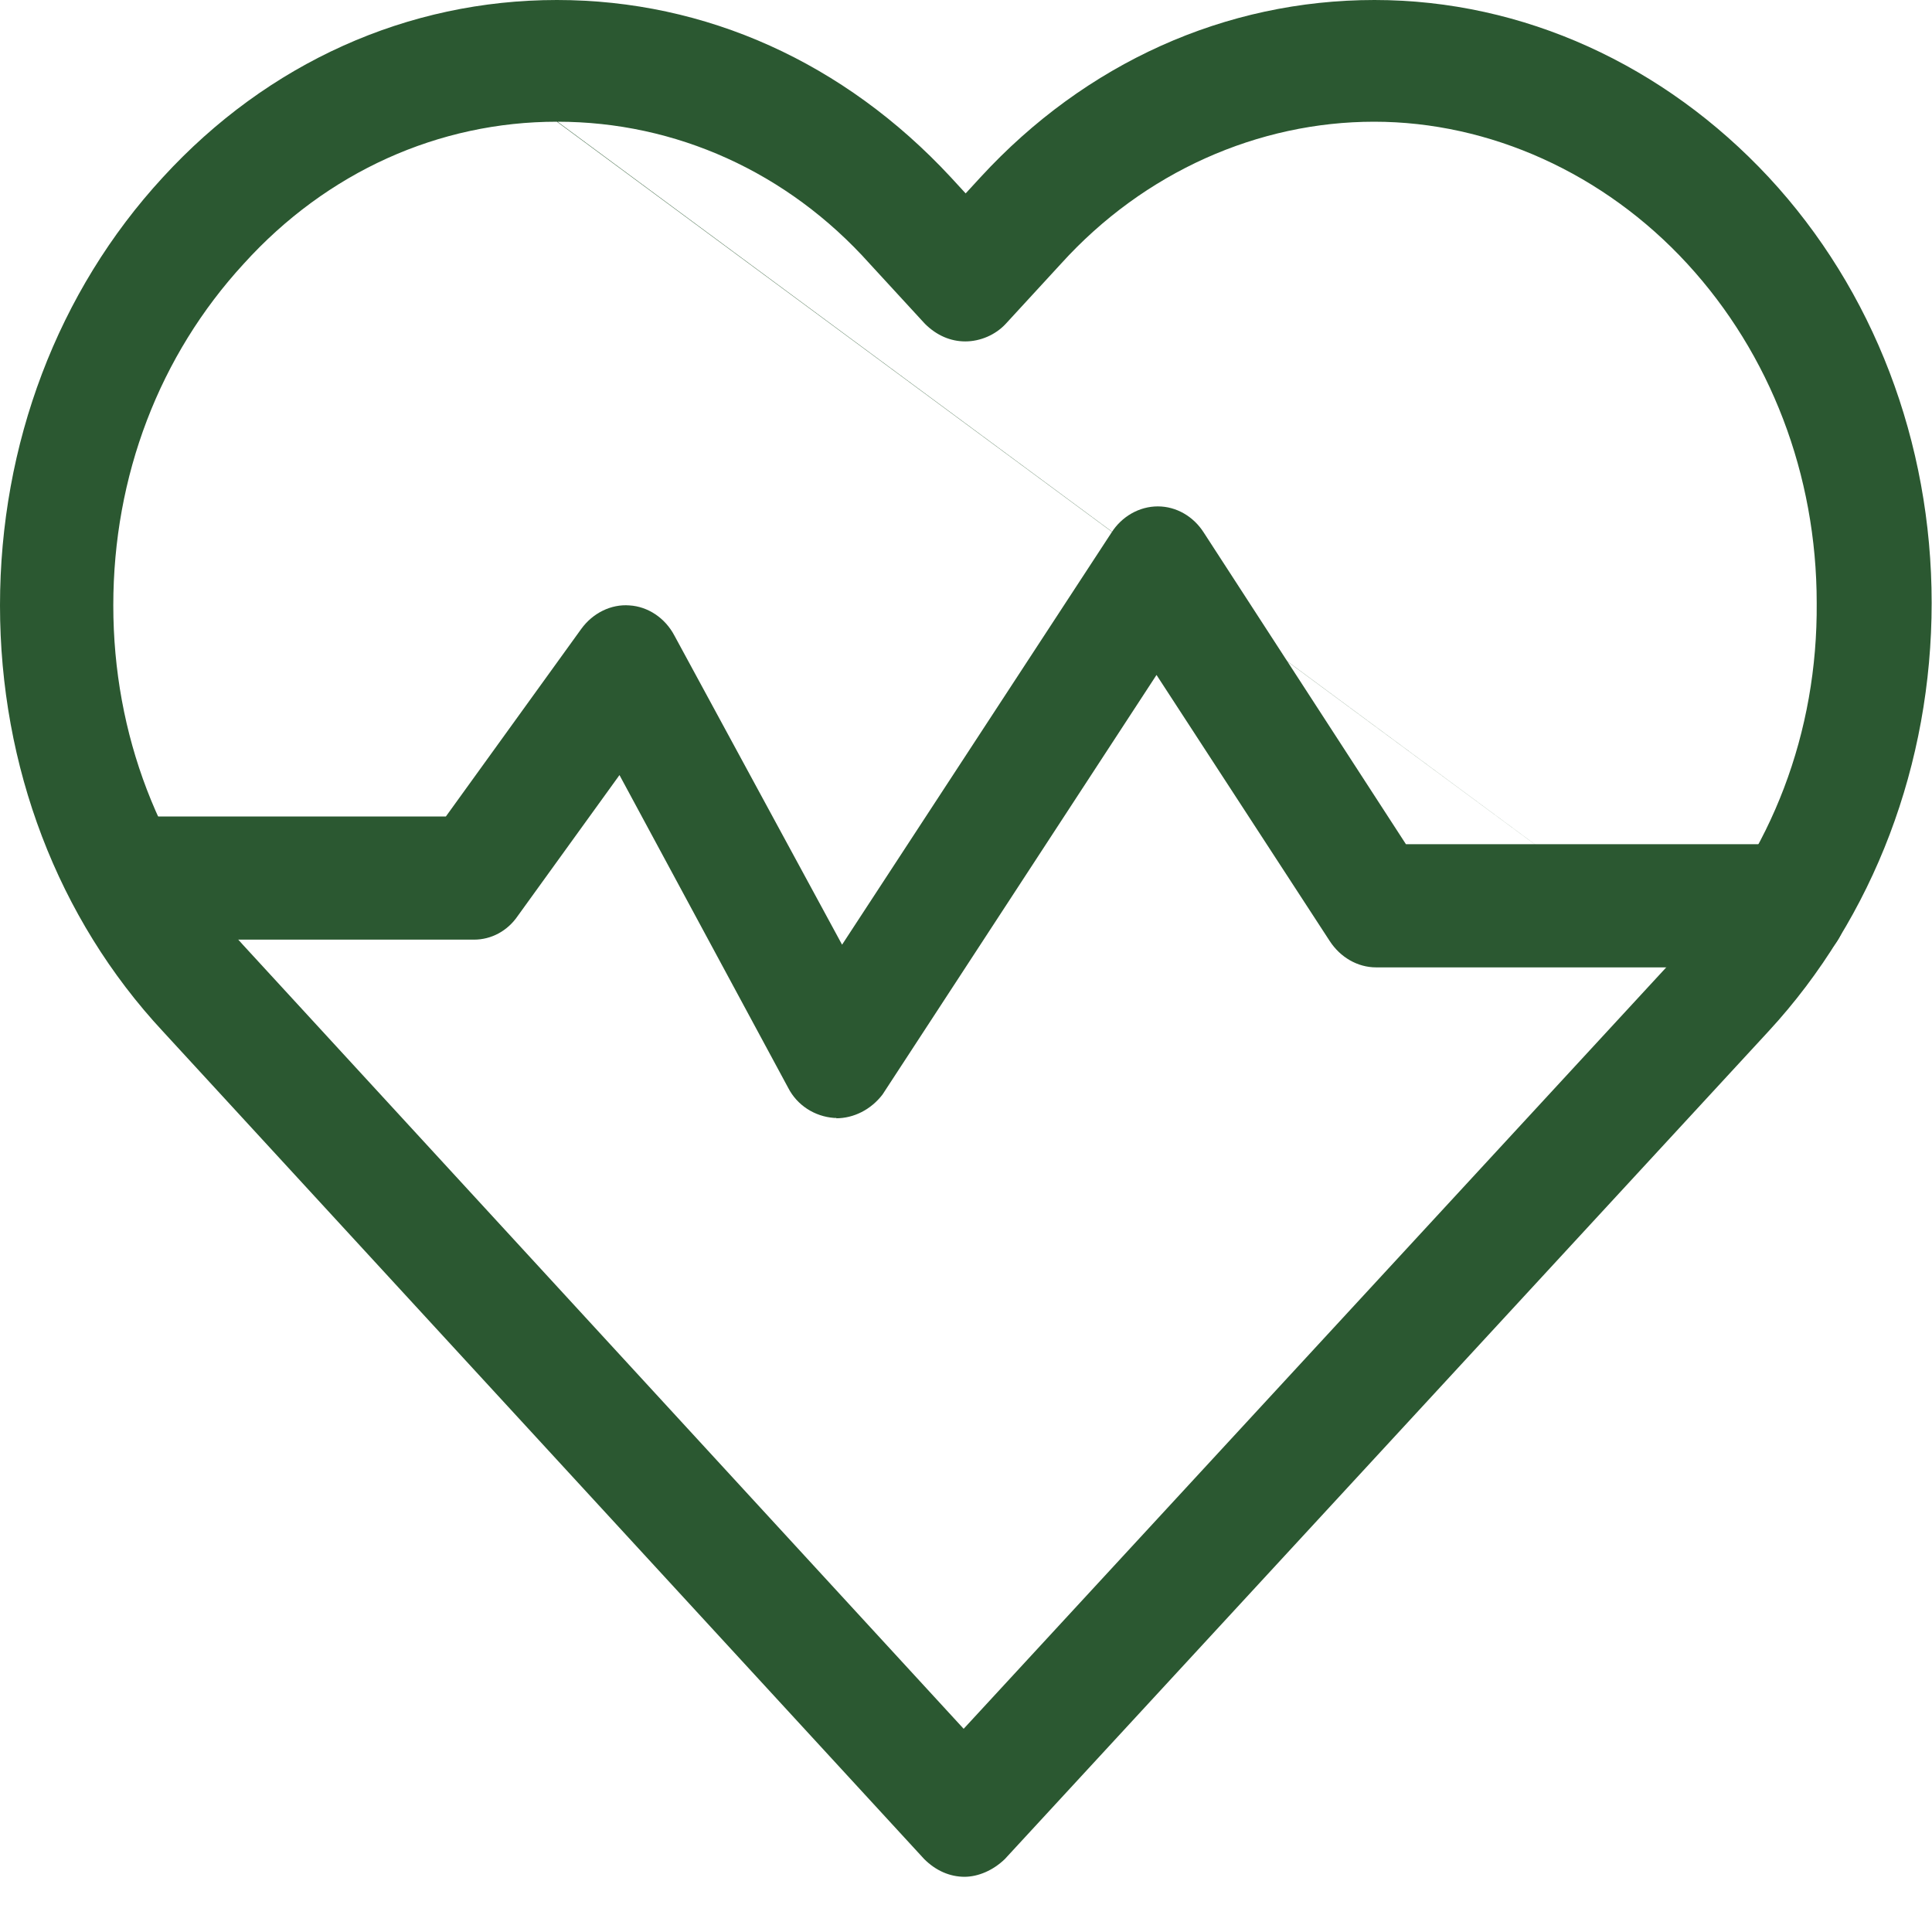 <?xml version="1.0" encoding="UTF-8"?> <svg xmlns="http://www.w3.org/2000/svg" width="28" height="28" viewBox="0 0 28 28" fill="none"><g clip-path="url(#clip0_6_75)"><path d="M25.052 14.312L8.071 1.764C6.361 1.764 4.739 2.49 3.534 3.821C2.309 5.152 1.642 6.9 1.642 8.774C1.642 10.648 2.314 12.381 3.519 13.691L13.966 25.055L24.452 13.691C25.676 12.36 26.344 10.617 26.329 8.738C26.329 6.88 25.657 5.131 24.452 3.821C23.247 2.511 21.59 1.764 19.915 1.764C18.239 1.764 16.583 2.49 15.378 3.821L14.576 4.693C14.427 4.854 14.206 4.948 13.99 4.948C13.774 4.948 13.573 4.86 13.405 4.693L12.603 3.821C11.412 2.49 9.789 1.764 8.08 1.764M13.981 27.2C13.765 27.2 13.563 27.111 13.395 26.944L2.362 14.949C0.835 13.31 0 11.108 0 8.774C0 6.441 0.835 4.223 2.362 2.568C3.884 0.908 5.91 0 8.071 0C10.231 0 12.238 0.908 13.779 2.568L13.995 2.803L14.211 2.568C15.733 0.913 17.759 0 19.92 0C22.08 0 24.121 0.945 25.633 2.568C27.155 4.207 27.995 6.41 27.995 8.738C27.995 11.066 27.16 13.289 25.633 14.944L14.562 26.944C14.394 27.106 14.178 27.2 13.976 27.2" fill="#2B5831"></path><path d="M12.123 16.202H12.089C11.806 16.181 11.552 16.019 11.422 15.764L8.978 11.233L7.504 13.274C7.355 13.493 7.12 13.618 6.87 13.618H1.858C1.407 13.618 1.037 13.216 1.037 12.726C1.037 12.235 1.407 11.833 1.858 11.833H6.462L8.421 9.119C8.589 8.884 8.858 8.753 9.122 8.774C9.391 8.79 9.641 8.957 9.775 9.213L12.204 13.691L16.108 7.72C16.257 7.485 16.511 7.339 16.78 7.339C17.049 7.339 17.298 7.485 17.447 7.72L20.376 12.235H25.955C26.406 12.235 26.776 12.637 26.776 13.127C26.776 13.618 26.406 14.02 25.955 14.02H19.944C19.675 14.02 19.425 13.874 19.272 13.639L16.761 9.782L12.79 15.863C12.622 16.082 12.373 16.207 12.118 16.207" fill="#2B5831"></path></g><defs><clipPath id="clip0_6_75"><rect width="28" height="27.2" fill="white"></rect></clipPath></defs></svg> 